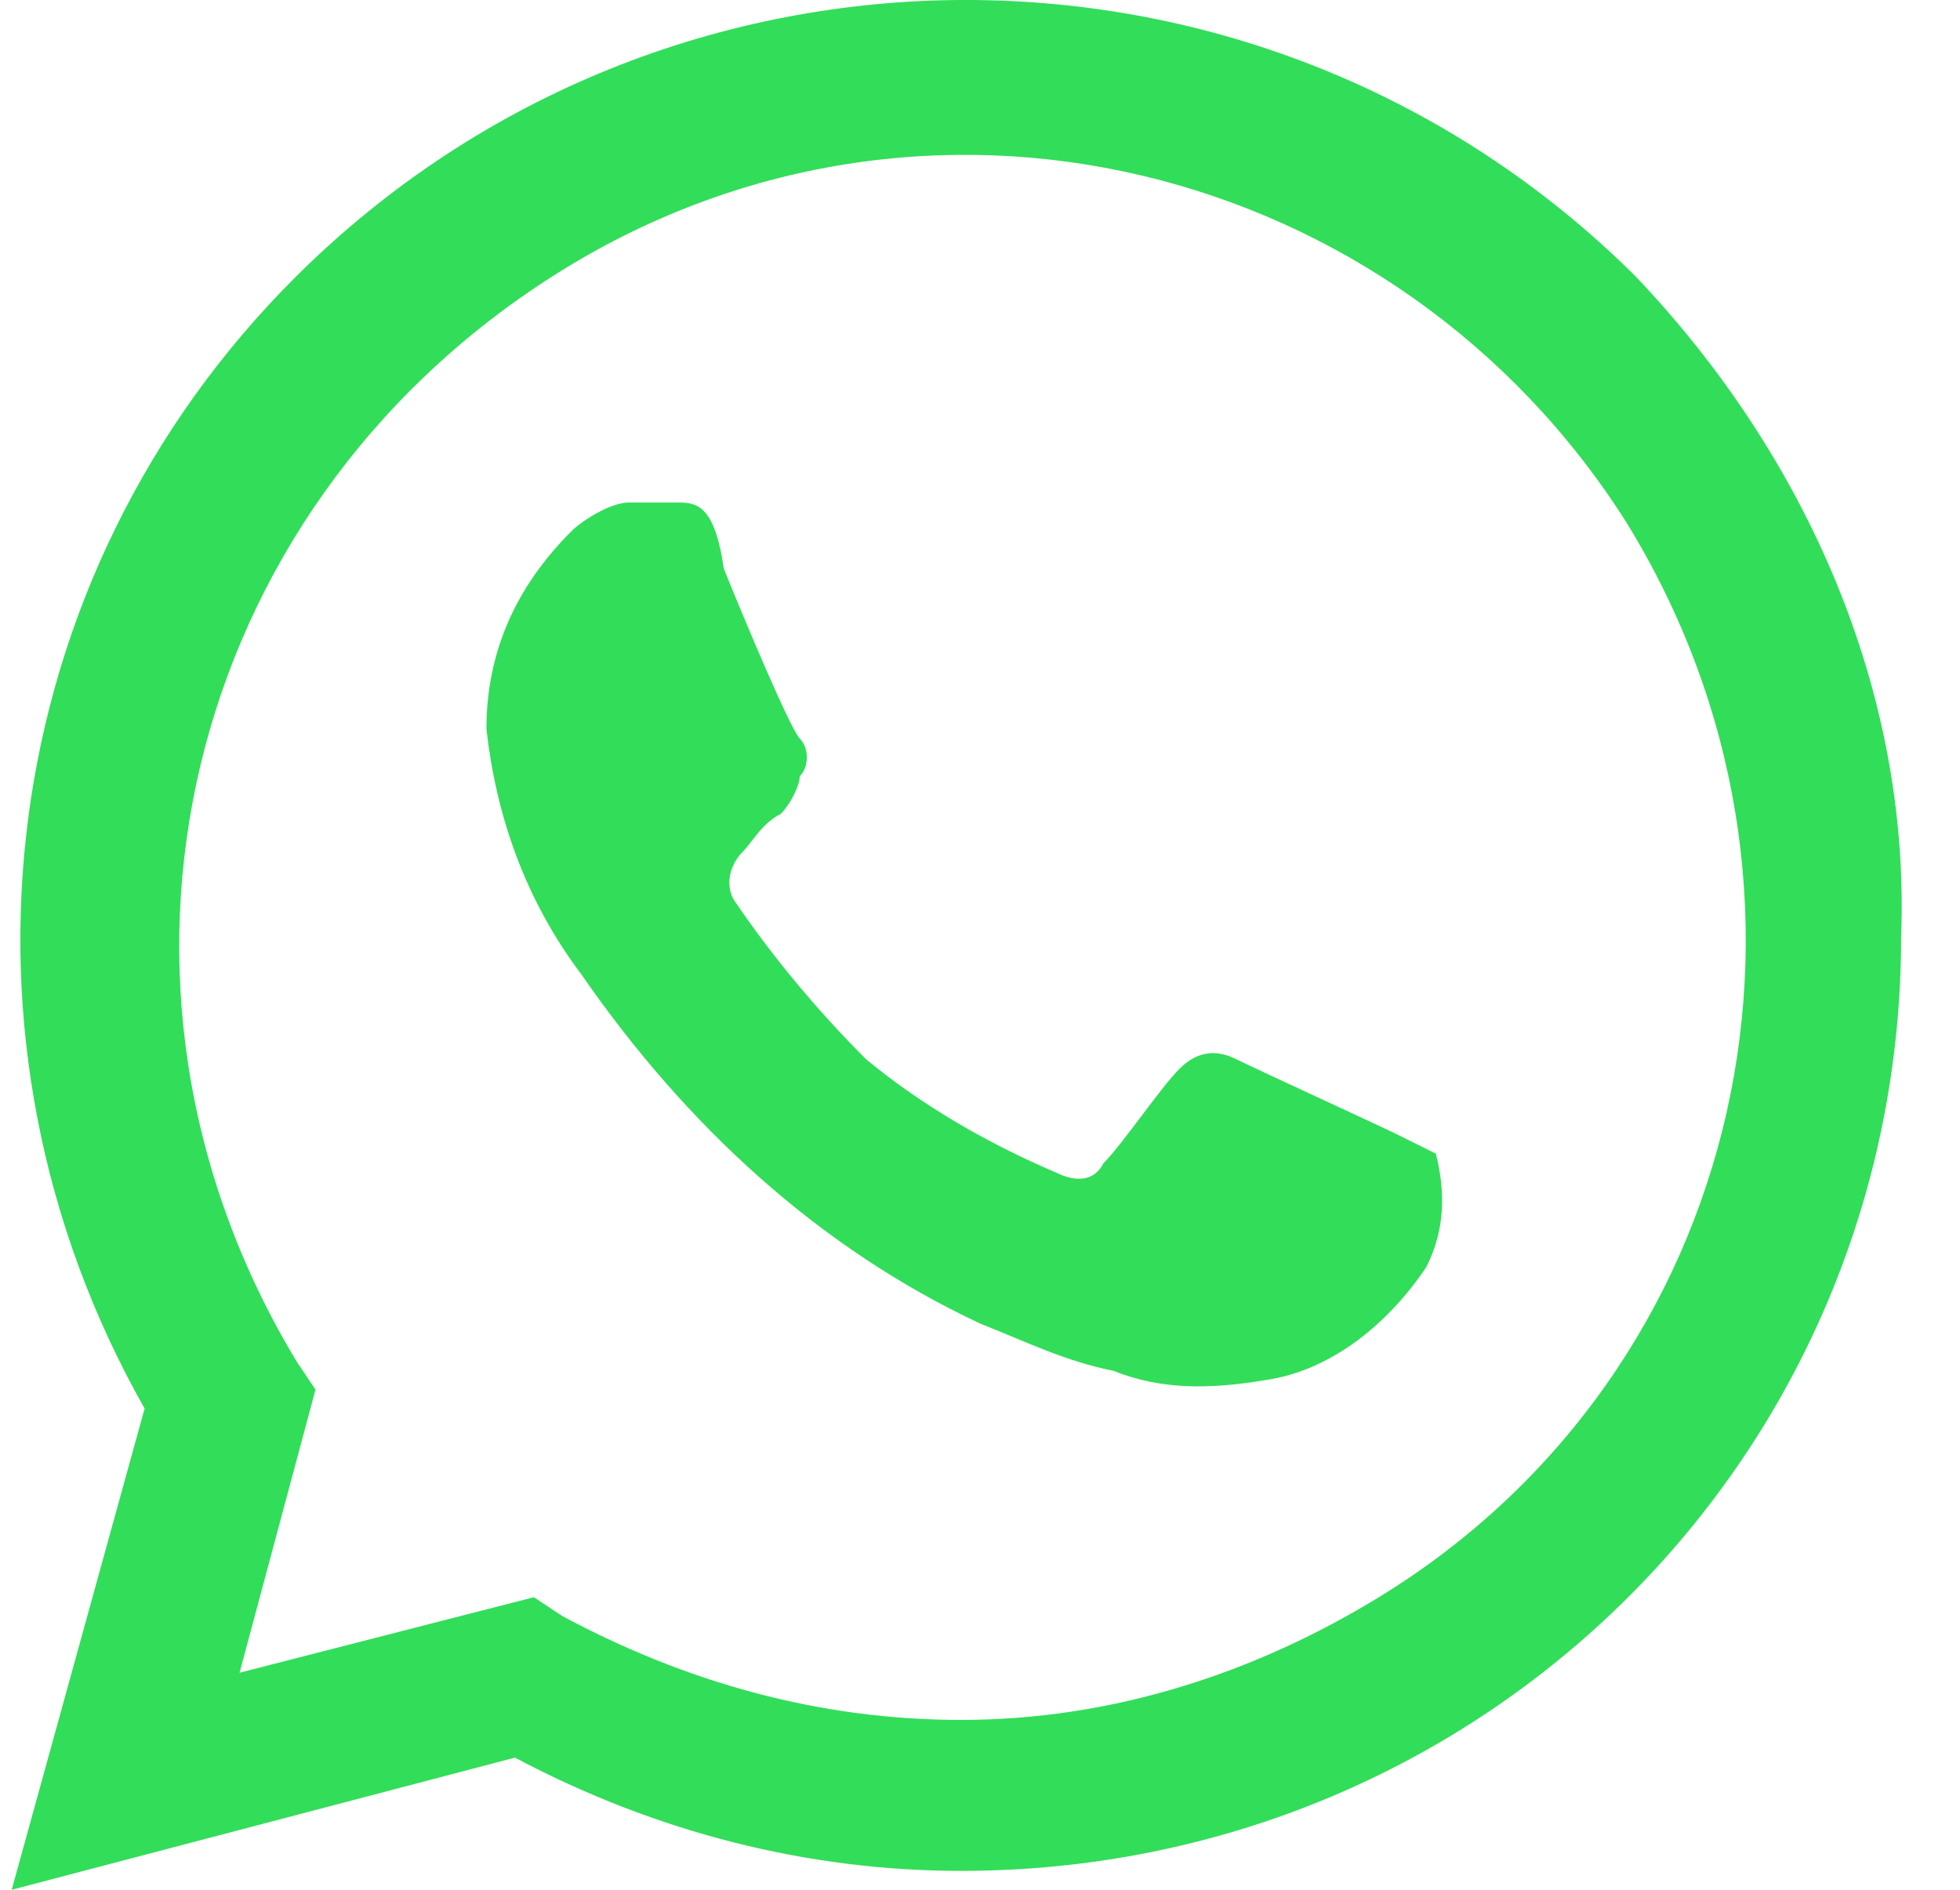 <svg width="28" height="27" viewBox="0 0 28 27" fill="none" xmlns="http://www.w3.org/2000/svg">
<path d="M19.97 16.213C19.698 16.079 17.935 15.27 17.664 15.135C17.393 15 17.121 15 16.85 15.27C16.579 15.539 16.036 16.348 15.765 16.618C15.629 16.888 15.358 16.888 15.087 16.753C14.137 16.348 13.188 15.809 12.374 15.135C11.696 14.461 11.018 13.652 10.475 12.843C10.34 12.573 10.475 12.303 10.611 12.168C10.747 12.034 10.882 11.764 11.153 11.629C11.289 11.494 11.425 11.225 11.425 11.09C11.56 10.955 11.56 10.685 11.425 10.551C11.289 10.416 10.611 8.798 10.34 8.124C10.204 7.18 9.933 7.18 9.661 7.18H8.983C8.712 7.18 8.305 7.449 8.169 7.584C7.356 8.393 6.949 9.337 6.949 10.416C7.084 11.629 7.491 12.843 8.305 13.921C9.797 16.079 11.696 17.831 14.002 18.91C14.68 19.18 15.223 19.449 15.901 19.584C16.579 19.854 17.257 19.854 18.071 19.719C19.02 19.584 19.834 18.91 20.377 18.101C20.648 17.562 20.648 17.023 20.512 16.483L19.97 16.213ZM23.361 3.944C18.071 -1.315 9.526 -1.315 4.236 3.944C-0.104 8.258 -0.918 14.865 2.066 20.124L0.167 27L7.356 25.112C9.39 26.191 11.56 26.73 13.73 26.73C21.191 26.73 27.159 20.798 27.159 13.382C27.294 9.876 25.802 6.506 23.361 3.944ZM19.698 22.82C17.935 23.899 15.901 24.573 13.73 24.573C11.696 24.573 9.797 24.034 8.034 23.09L7.627 22.82L3.422 23.899L4.507 19.854L4.236 19.449C0.981 14.056 2.608 7.315 7.898 3.944C13.188 0.573 19.97 2.326 23.225 7.449C26.48 12.708 24.988 19.584 19.698 22.82Z" fill="#32DD5A"/>
</svg>
